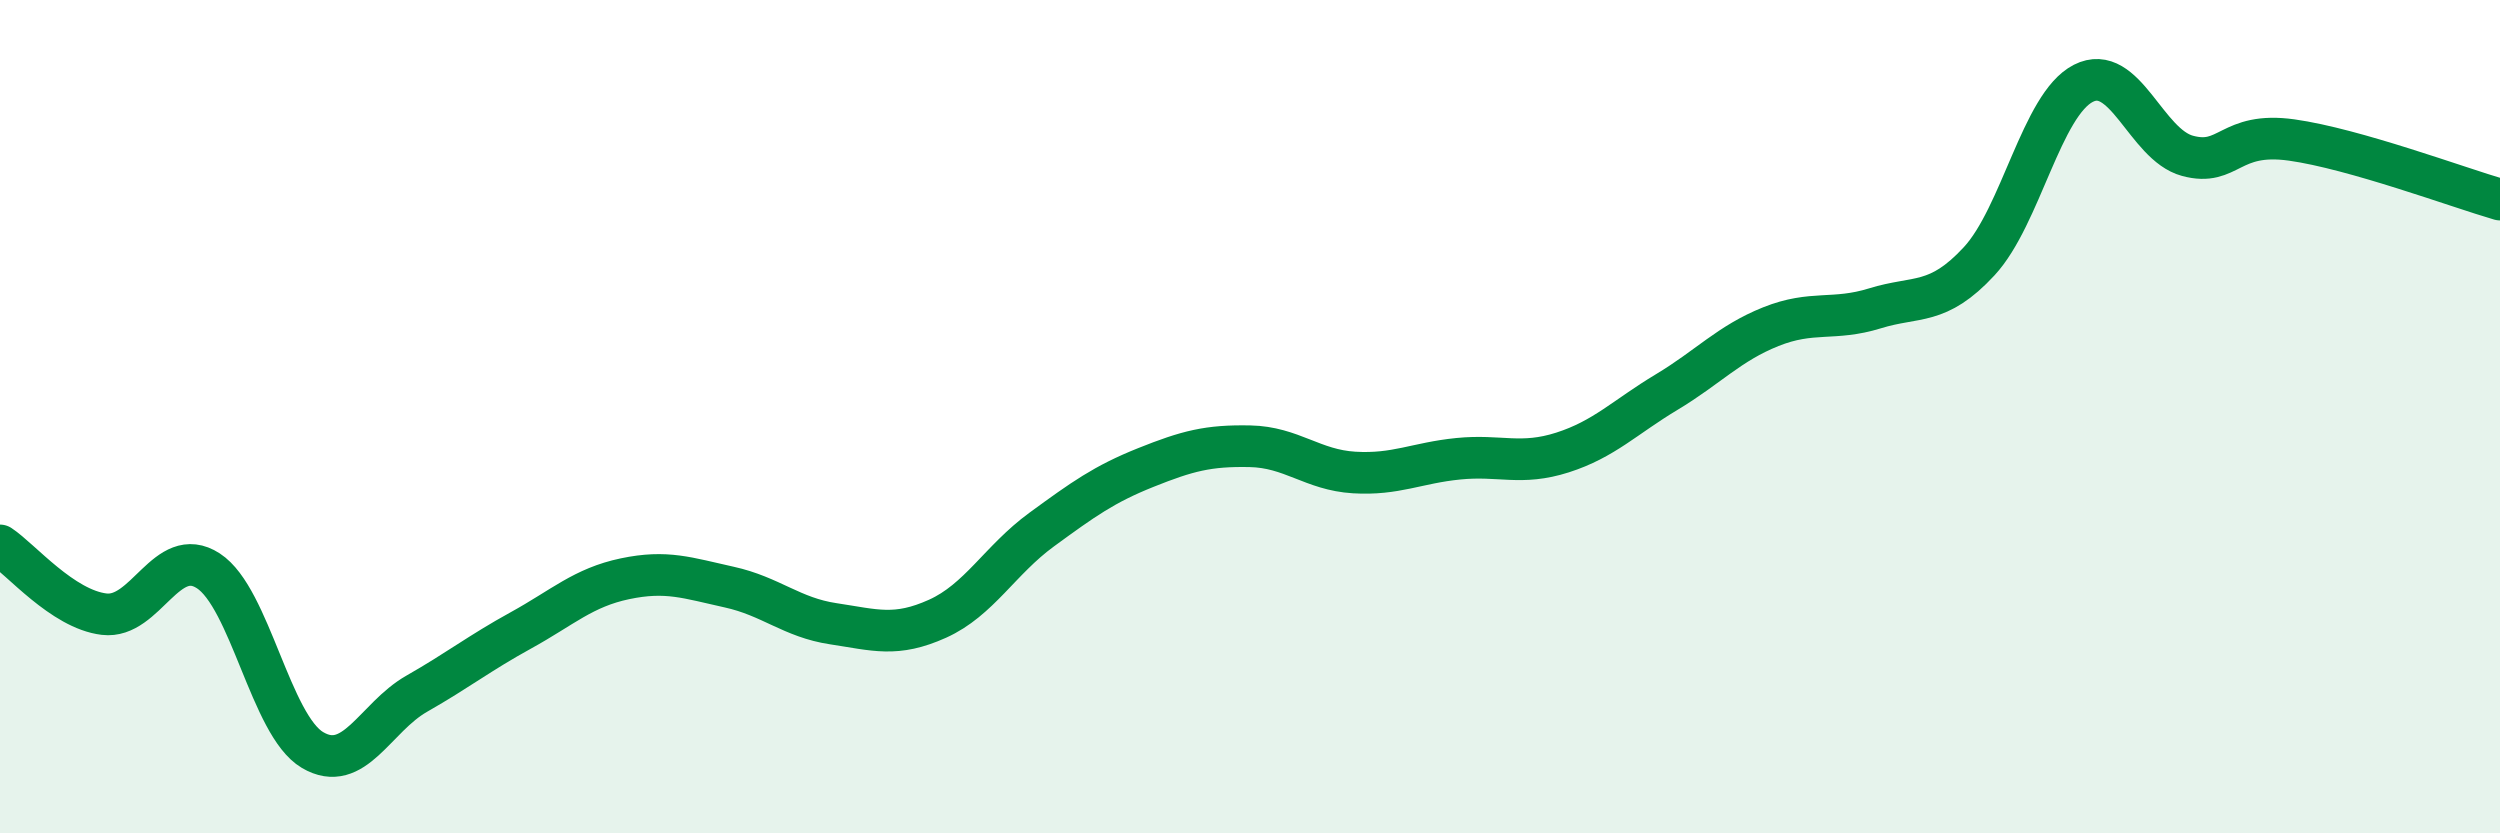 
    <svg width="60" height="20" viewBox="0 0 60 20" xmlns="http://www.w3.org/2000/svg">
      <path
        d="M 0,13.09 C 0.5,13.42 1.5,14.62 2.5,14.74 C 3.5,14.86 4,13.05 5,13.7 C 6,14.35 6.5,17.41 7.5,18 C 8.5,18.59 9,17.22 10,16.65 C 11,16.08 11.5,15.68 12.5,15.13 C 13.5,14.58 14,14.1 15,13.89 C 16,13.68 16.5,13.87 17.5,14.09 C 18.5,14.31 19,14.82 20,14.97 C 21,15.12 21.5,15.3 22.5,14.85 C 23.5,14.4 24,13.44 25,12.71 C 26,11.98 26.5,11.62 27.5,11.22 C 28.5,10.82 29,10.69 30,10.71 C 31,10.73 31.5,11.28 32.5,11.34 C 33.5,11.4 34,11.11 35,11.01 C 36,10.91 36.5,11.18 37.5,10.86 C 38.5,10.54 39,10.01 40,9.41 C 41,8.81 41.5,8.24 42.5,7.84 C 43.5,7.44 44,7.71 45,7.4 C 46,7.09 46.5,7.35 47.5,6.27 C 48.5,5.19 49,2.51 50,2 C 51,1.49 51.5,3.47 52.5,3.74 C 53.5,4.01 53.5,3.15 55,3.36 C 56.5,3.57 59,4.5 60,4.79L60 20L0 20Z"
        fill="#008740"
        opacity="0.1"
        stroke-linecap="round"
        stroke-linejoin="round"
      />
      <path
        d="M 0,13.09 C 0.5,13.42 1.5,14.62 2.5,14.74 C 3.5,14.86 4,13.05 5,13.7 C 6,14.35 6.5,17.41 7.5,18 C 8.5,18.59 9,17.22 10,16.65 C 11,16.08 11.5,15.68 12.5,15.13 C 13.5,14.58 14,14.1 15,13.89 C 16,13.68 16.5,13.87 17.5,14.09 C 18.5,14.31 19,14.82 20,14.97 C 21,15.12 21.5,15.3 22.5,14.85 C 23.5,14.4 24,13.44 25,12.71 C 26,11.98 26.5,11.62 27.5,11.22 C 28.5,10.82 29,10.69 30,10.71 C 31,10.73 31.5,11.28 32.5,11.34 C 33.5,11.4 34,11.11 35,11.01 C 36,10.91 36.5,11.18 37.5,10.86 C 38.5,10.54 39,10.01 40,9.41 C 41,8.81 41.5,8.24 42.5,7.84 C 43.5,7.44 44,7.71 45,7.4 C 46,7.09 46.5,7.35 47.5,6.27 C 48.5,5.19 49,2.51 50,2 C 51,1.49 51.5,3.47 52.5,3.74 C 53.5,4.01 53.5,3.15 55,3.36 C 56.5,3.57 59,4.5 60,4.79"
        stroke="#008740"
        stroke-width="1"
        fill="none"
        stroke-linecap="round"
        stroke-linejoin="round"
      />
    </svg>
  